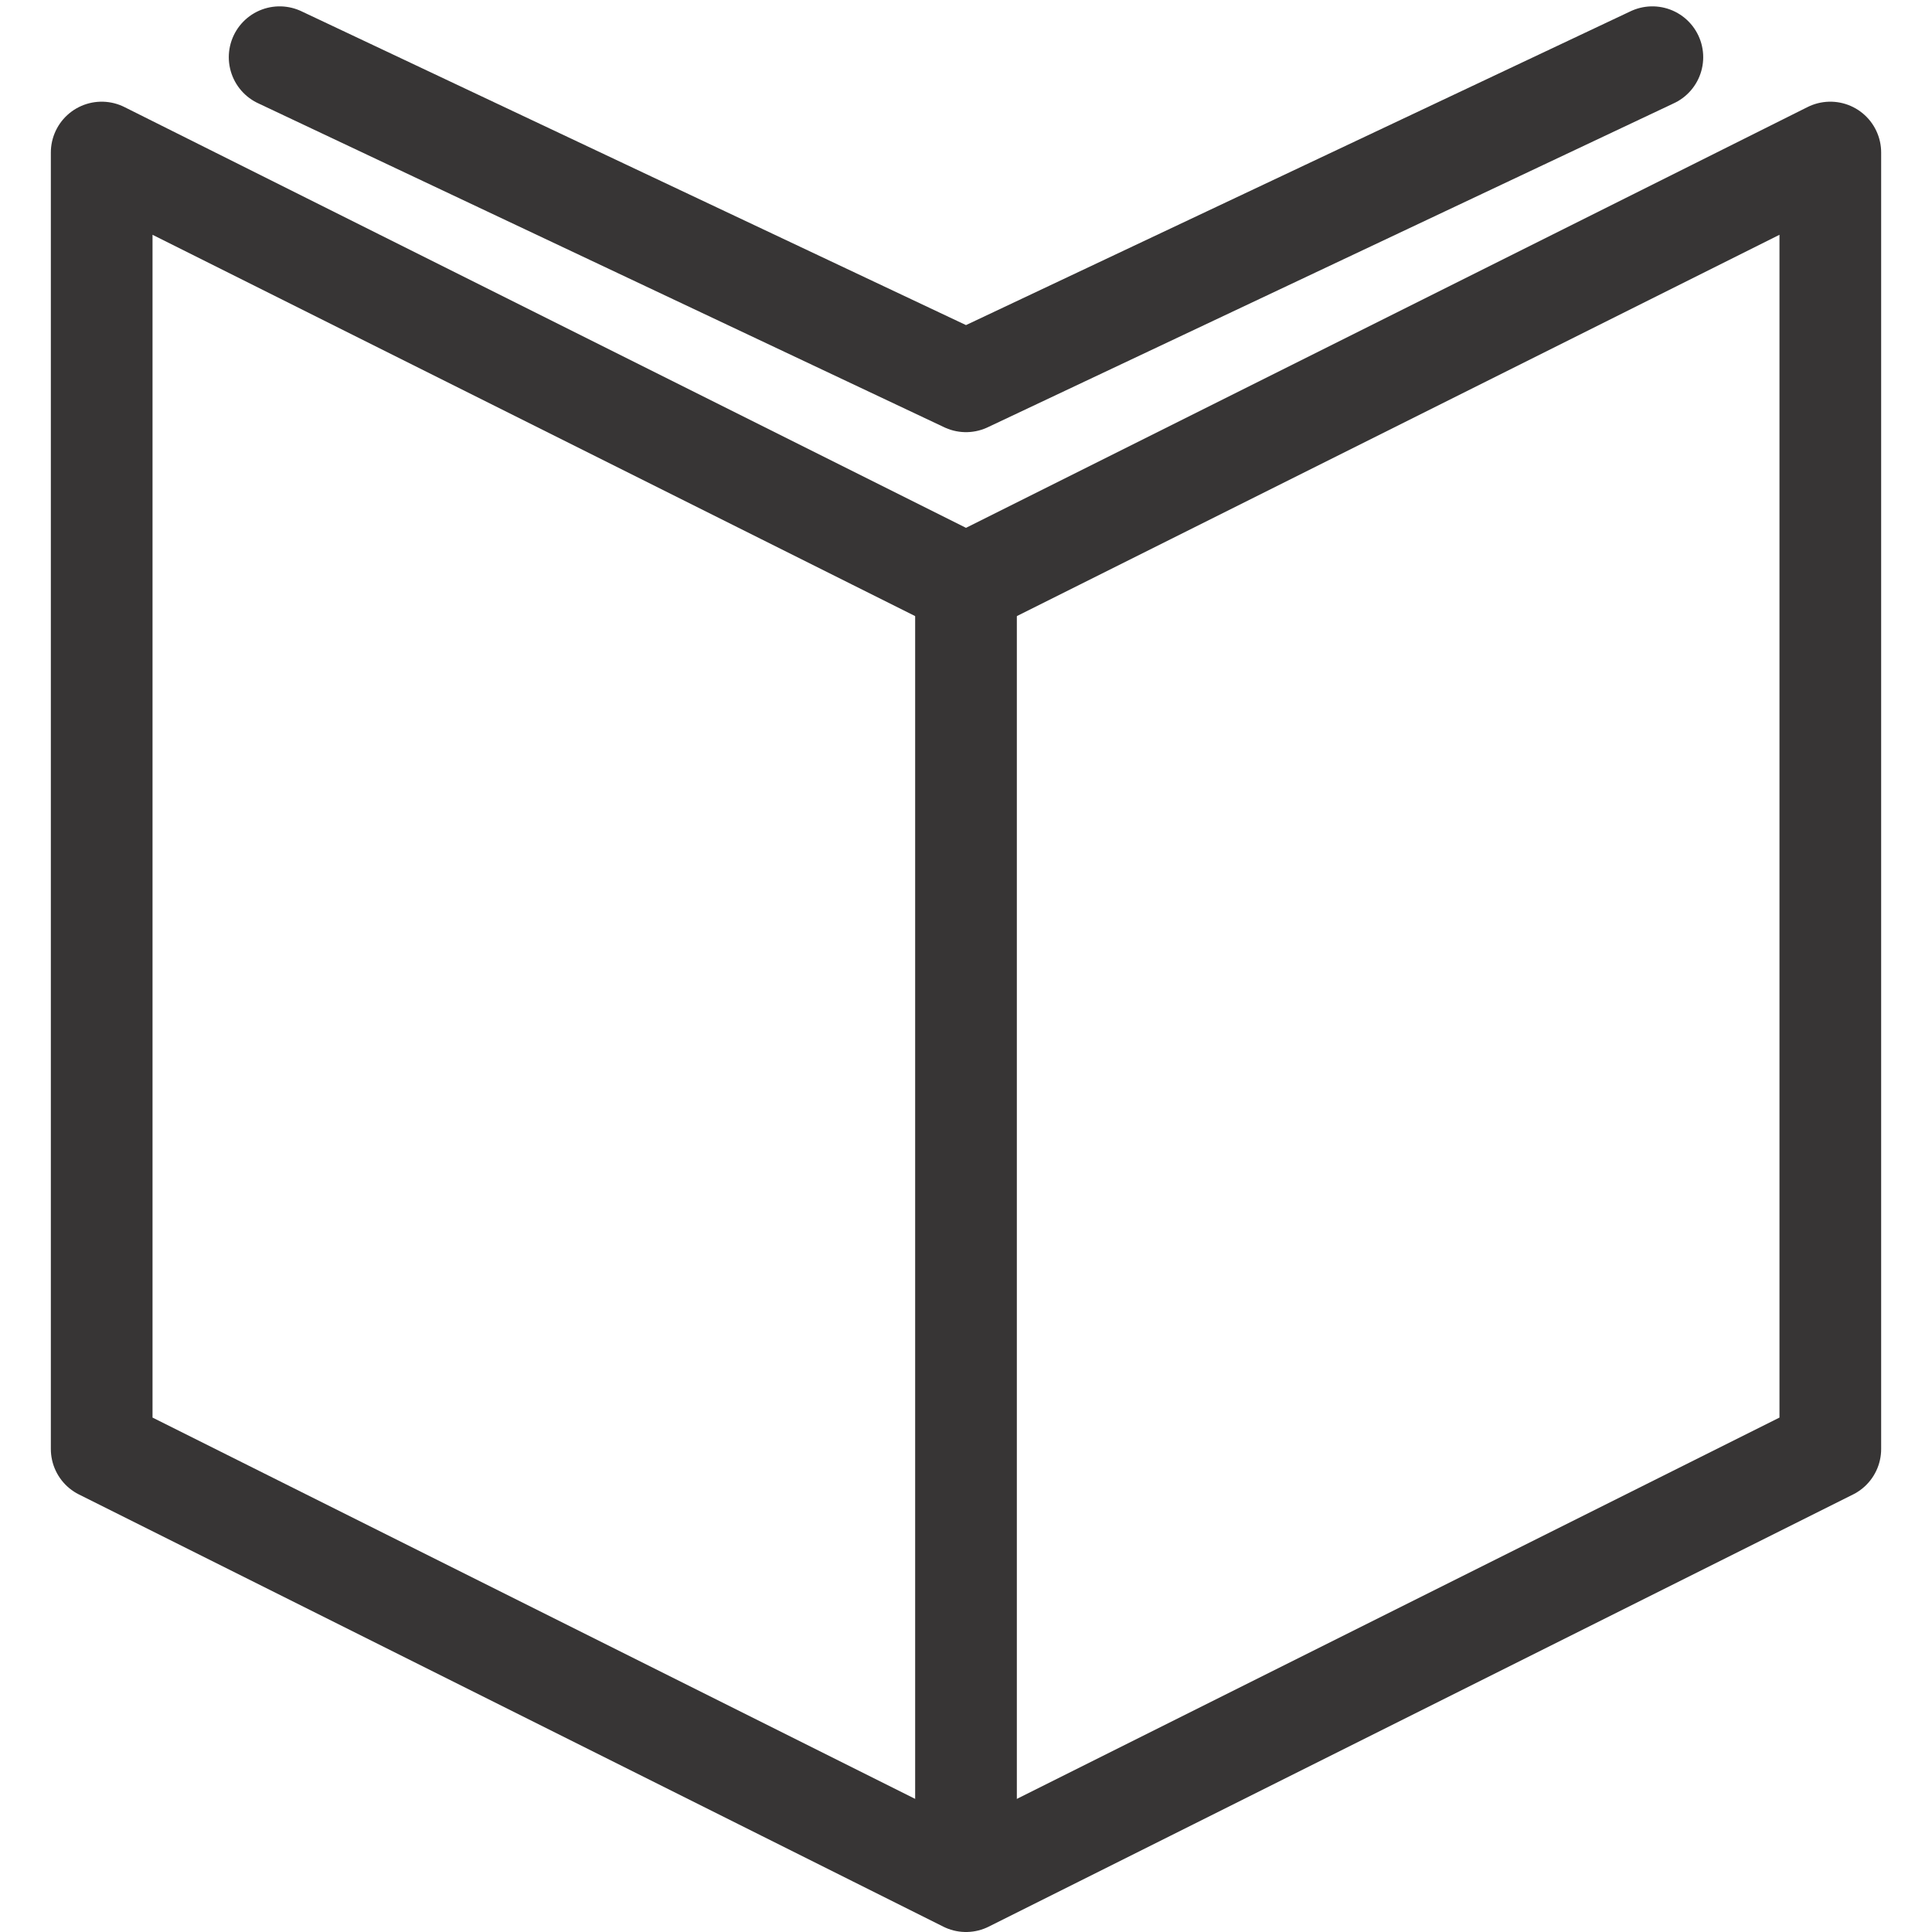 <svg fill="none" height="38" width="38" xmlns="http://www.w3.org/2000/svg"><g stroke="#373535" stroke-width="2"><path d="m5.5 1.125 4.5 2.125 9 4.25 9-4.25 4.5-2.125" stroke-linecap="round" stroke-linejoin="round"/><path d="m19 11v25"/><path d="m19 37-17-8.5v-25.5l17 8.5 17-8.5v25.5z" stroke-linejoin="round"/></g></svg>